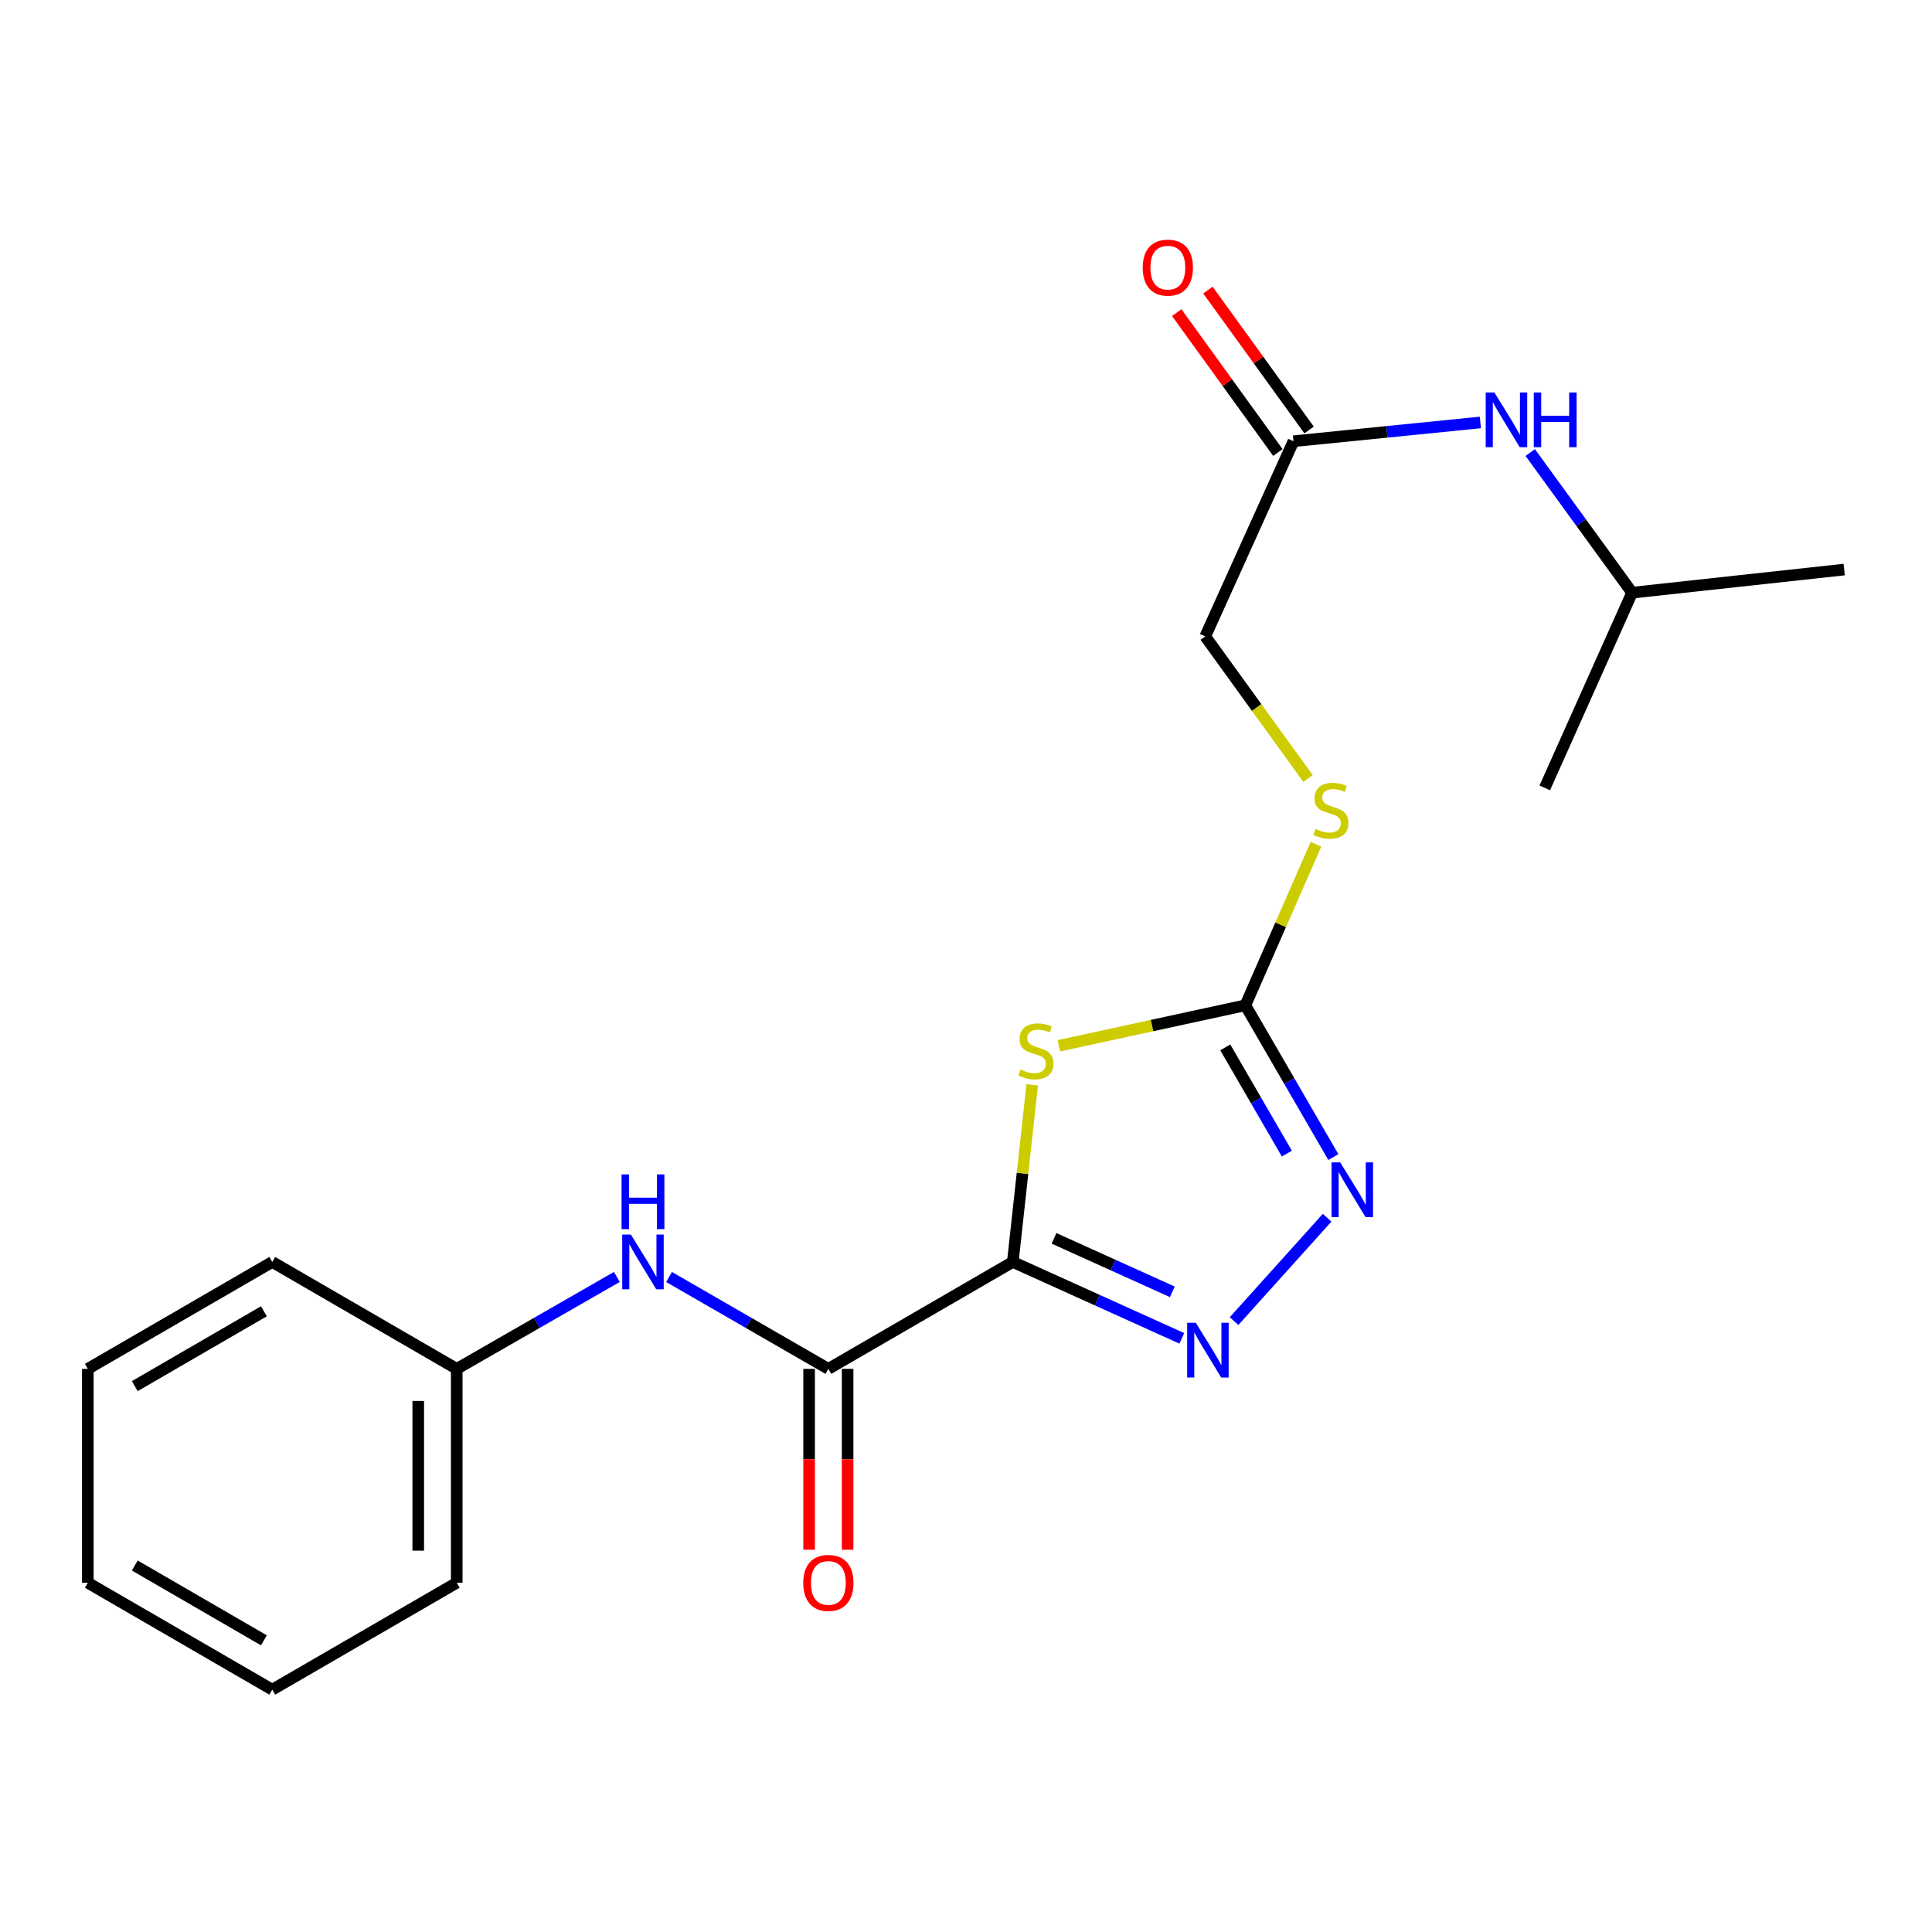 <?xml version='1.0' encoding='iso-8859-1'?>
<svg version='1.1' baseProfile='full'
              xmlns='http://www.w3.org/2000/svg'
                      xmlns:rdkit='http://www.rdkit.org/xml'
                      xmlns:xlink='http://www.w3.org/1999/xlink'
                  xml:space='preserve'
width='1000px' height='1000px' viewBox='0 0 1000 1000'>
<!-- END OF HEADER -->
<rect style='opacity:1.0;fill:#FFFFFF;stroke:none' width='1000' height='1000' x='0' y='0'> </rect>
<path class='bond-0' d='M 524.224,653.181 L 529.245,607.339' style='fill:none;fill-rule:evenodd;stroke:#000000;stroke-width:6px;stroke-linecap:butt;stroke-linejoin:miter;stroke-opacity:1' />
<path class='bond-0' d='M 529.245,607.339 L 534.267,561.498' style='fill:none;fill-rule:evenodd;stroke:#CCCC00;stroke-width:6px;stroke-linecap:butt;stroke-linejoin:miter;stroke-opacity:1' />
<path class='bond-1' d='M 524.224,653.181 L 567.964,672.956' style='fill:none;fill-rule:evenodd;stroke:#000000;stroke-width:6px;stroke-linecap:butt;stroke-linejoin:miter;stroke-opacity:1' />
<path class='bond-1' d='M 567.964,672.956 L 611.704,692.732' style='fill:none;fill-rule:evenodd;stroke:#0000FF;stroke-width:6px;stroke-linecap:butt;stroke-linejoin:miter;stroke-opacity:1' />
<path class='bond-1' d='M 545.552,640.963 L 576.17,654.806' style='fill:none;fill-rule:evenodd;stroke:#000000;stroke-width:6px;stroke-linecap:butt;stroke-linejoin:miter;stroke-opacity:1' />
<path class='bond-1' d='M 576.17,654.806 L 606.788,668.649' style='fill:none;fill-rule:evenodd;stroke:#0000FF;stroke-width:6px;stroke-linecap:butt;stroke-linejoin:miter;stroke-opacity:1' />
<path class='bond-4' d='M 524.224,653.181 L 428.756,708.523' style='fill:none;fill-rule:evenodd;stroke:#000000;stroke-width:6px;stroke-linecap:butt;stroke-linejoin:miter;stroke-opacity:1' />
<path class='bond-2' d='M 548.051,541.296 L 596.327,530.819' style='fill:none;fill-rule:evenodd;stroke:#CCCC00;stroke-width:6px;stroke-linecap:butt;stroke-linejoin:miter;stroke-opacity:1' />
<path class='bond-2' d='M 596.327,530.819 L 644.602,520.342' style='fill:none;fill-rule:evenodd;stroke:#000000;stroke-width:6px;stroke-linecap:butt;stroke-linejoin:miter;stroke-opacity:1' />
<path class='bond-3' d='M 638.747,683.807 L 686.918,630.293' style='fill:none;fill-rule:evenodd;stroke:#0000FF;stroke-width:6px;stroke-linecap:butt;stroke-linejoin:miter;stroke-opacity:1' />
<path class='bond-7' d='M 644.602,520.342 L 662.875,478.66' style='fill:none;fill-rule:evenodd;stroke:#000000;stroke-width:6px;stroke-linecap:butt;stroke-linejoin:miter;stroke-opacity:1' />
<path class='bond-7' d='M 662.875,478.66 L 681.147,436.977' style='fill:none;fill-rule:evenodd;stroke:#CCCC00;stroke-width:6px;stroke-linecap:butt;stroke-linejoin:miter;stroke-opacity:1' />
<path class='bond-21' d='M 644.602,520.342 L 667.37,559.622' style='fill:none;fill-rule:evenodd;stroke:#000000;stroke-width:6px;stroke-linecap:butt;stroke-linejoin:miter;stroke-opacity:1' />
<path class='bond-21' d='M 667.37,559.622 L 690.138,598.902' style='fill:none;fill-rule:evenodd;stroke:#0000FF;stroke-width:6px;stroke-linecap:butt;stroke-linejoin:miter;stroke-opacity:1' />
<path class='bond-21' d='M 634.199,542.115 L 650.137,569.611' style='fill:none;fill-rule:evenodd;stroke:#000000;stroke-width:6px;stroke-linecap:butt;stroke-linejoin:miter;stroke-opacity:1' />
<path class='bond-21' d='M 650.137,569.611 L 666.074,597.107' style='fill:none;fill-rule:evenodd;stroke:#0000FF;stroke-width:6px;stroke-linecap:butt;stroke-linejoin:miter;stroke-opacity:1' />
<path class='bond-5' d='M 428.756,708.523 L 387.533,684.748' style='fill:none;fill-rule:evenodd;stroke:#000000;stroke-width:6px;stroke-linecap:butt;stroke-linejoin:miter;stroke-opacity:1' />
<path class='bond-5' d='M 387.533,684.748 L 346.31,660.972' style='fill:none;fill-rule:evenodd;stroke:#0000FF;stroke-width:6px;stroke-linecap:butt;stroke-linejoin:miter;stroke-opacity:1' />
<path class='bond-9' d='M 418.796,708.523 L 418.796,755.333' style='fill:none;fill-rule:evenodd;stroke:#000000;stroke-width:6px;stroke-linecap:butt;stroke-linejoin:miter;stroke-opacity:1' />
<path class='bond-9' d='M 418.796,755.333 L 418.796,802.142' style='fill:none;fill-rule:evenodd;stroke:#FF0000;stroke-width:6px;stroke-linecap:butt;stroke-linejoin:miter;stroke-opacity:1' />
<path class='bond-9' d='M 438.715,708.523 L 438.715,755.333' style='fill:none;fill-rule:evenodd;stroke:#000000;stroke-width:6px;stroke-linecap:butt;stroke-linejoin:miter;stroke-opacity:1' />
<path class='bond-9' d='M 438.715,755.333 L 438.715,802.142' style='fill:none;fill-rule:evenodd;stroke:#FF0000;stroke-width:6px;stroke-linecap:butt;stroke-linejoin:miter;stroke-opacity:1' />
<path class='bond-12' d='M 319.281,660.942 L 277.842,684.733' style='fill:none;fill-rule:evenodd;stroke:#0000FF;stroke-width:6px;stroke-linecap:butt;stroke-linejoin:miter;stroke-opacity:1' />
<path class='bond-12' d='M 277.842,684.733 L 236.402,708.523' style='fill:none;fill-rule:evenodd;stroke:#000000;stroke-width:6px;stroke-linecap:butt;stroke-linejoin:miter;stroke-opacity:1' />
<path class='bond-6' d='M 669.501,228.381 L 623.831,329.394' style='fill:none;fill-rule:evenodd;stroke:#000000;stroke-width:6px;stroke-linecap:butt;stroke-linejoin:miter;stroke-opacity:1' />
<path class='bond-8' d='M 669.501,228.381 L 717.867,223.522' style='fill:none;fill-rule:evenodd;stroke:#000000;stroke-width:6px;stroke-linecap:butt;stroke-linejoin:miter;stroke-opacity:1' />
<path class='bond-8' d='M 717.867,223.522 L 766.233,218.662' style='fill:none;fill-rule:evenodd;stroke:#0000FF;stroke-width:6px;stroke-linecap:butt;stroke-linejoin:miter;stroke-opacity:1' />
<path class='bond-10' d='M 677.572,222.545 L 651.394,186.345' style='fill:none;fill-rule:evenodd;stroke:#000000;stroke-width:6px;stroke-linecap:butt;stroke-linejoin:miter;stroke-opacity:1' />
<path class='bond-10' d='M 651.394,186.345 L 625.216,150.145' style='fill:none;fill-rule:evenodd;stroke:#FF0000;stroke-width:6px;stroke-linecap:butt;stroke-linejoin:miter;stroke-opacity:1' />
<path class='bond-10' d='M 661.431,234.218 L 635.253,198.017' style='fill:none;fill-rule:evenodd;stroke:#000000;stroke-width:6px;stroke-linecap:butt;stroke-linejoin:miter;stroke-opacity:1' />
<path class='bond-10' d='M 635.253,198.017 L 609.075,161.817' style='fill:none;fill-rule:evenodd;stroke:#FF0000;stroke-width:6px;stroke-linecap:butt;stroke-linejoin:miter;stroke-opacity:1' />
<path class='bond-11' d='M 677.023,402.947 L 650.427,366.171' style='fill:none;fill-rule:evenodd;stroke:#CCCC00;stroke-width:6px;stroke-linecap:butt;stroke-linejoin:miter;stroke-opacity:1' />
<path class='bond-11' d='M 650.427,366.171 L 623.831,329.394' style='fill:none;fill-rule:evenodd;stroke:#000000;stroke-width:6px;stroke-linecap:butt;stroke-linejoin:miter;stroke-opacity:1' />
<path class='bond-13' d='M 792.044,234.229 L 818.406,270.502' style='fill:none;fill-rule:evenodd;stroke:#0000FF;stroke-width:6px;stroke-linecap:butt;stroke-linejoin:miter;stroke-opacity:1' />
<path class='bond-13' d='M 818.406,270.502 L 844.768,306.775' style='fill:none;fill-rule:evenodd;stroke:#000000;stroke-width:6px;stroke-linecap:butt;stroke-linejoin:miter;stroke-opacity:1' />
<path class='bond-14' d='M 236.402,708.523 L 236.402,819.23' style='fill:none;fill-rule:evenodd;stroke:#000000;stroke-width:6px;stroke-linecap:butt;stroke-linejoin:miter;stroke-opacity:1' />
<path class='bond-14' d='M 216.483,725.129 L 216.483,802.624' style='fill:none;fill-rule:evenodd;stroke:#000000;stroke-width:6px;stroke-linecap:butt;stroke-linejoin:miter;stroke-opacity:1' />
<path class='bond-15' d='M 236.402,708.523 L 140.923,653.181' style='fill:none;fill-rule:evenodd;stroke:#000000;stroke-width:6px;stroke-linecap:butt;stroke-linejoin:miter;stroke-opacity:1' />
<path class='bond-16' d='M 844.768,306.775 L 954.545,294.801' style='fill:none;fill-rule:evenodd;stroke:#000000;stroke-width:6px;stroke-linecap:butt;stroke-linejoin:miter;stroke-opacity:1' />
<path class='bond-17' d='M 844.768,306.775 L 799.574,407.798' style='fill:none;fill-rule:evenodd;stroke:#000000;stroke-width:6px;stroke-linecap:butt;stroke-linejoin:miter;stroke-opacity:1' />
<path class='bond-19' d='M 236.402,819.23 L 140.923,874.572' style='fill:none;fill-rule:evenodd;stroke:#000000;stroke-width:6px;stroke-linecap:butt;stroke-linejoin:miter;stroke-opacity:1' />
<path class='bond-18' d='M 140.923,653.181 L 45.455,708.523' style='fill:none;fill-rule:evenodd;stroke:#000000;stroke-width:6px;stroke-linecap:butt;stroke-linejoin:miter;stroke-opacity:1' />
<path class='bond-18' d='M 136.593,678.715 L 69.765,717.455' style='fill:none;fill-rule:evenodd;stroke:#000000;stroke-width:6px;stroke-linecap:butt;stroke-linejoin:miter;stroke-opacity:1' />
<path class='bond-20' d='M 45.455,708.523 L 45.455,819.23' style='fill:none;fill-rule:evenodd;stroke:#000000;stroke-width:6px;stroke-linecap:butt;stroke-linejoin:miter;stroke-opacity:1' />
<path class='bond-22' d='M 140.923,874.572 L 45.455,819.23' style='fill:none;fill-rule:evenodd;stroke:#000000;stroke-width:6px;stroke-linecap:butt;stroke-linejoin:miter;stroke-opacity:1' />
<path class='bond-22' d='M 136.593,849.038 L 69.765,810.298' style='fill:none;fill-rule:evenodd;stroke:#000000;stroke-width:6px;stroke-linecap:butt;stroke-linejoin:miter;stroke-opacity:1' />
<path  class='atom-1' d='M 528.198 553.589
Q 528.518 553.709, 529.838 554.269
Q 531.158 554.829, 532.598 555.189
Q 534.078 555.509, 535.518 555.509
Q 538.198 555.509, 539.758 554.229
Q 541.318 552.909, 541.318 550.629
Q 541.318 549.069, 540.518 548.109
Q 539.758 547.149, 538.558 546.629
Q 537.358 546.109, 535.358 545.509
Q 532.838 544.749, 531.318 544.029
Q 529.838 543.309, 528.758 541.789
Q 527.718 540.269, 527.718 537.709
Q 527.718 534.149, 530.118 531.949
Q 532.558 529.749, 537.358 529.749
Q 540.638 529.749, 544.358 531.309
L 543.438 534.389
Q 540.038 532.989, 537.478 532.989
Q 534.718 532.989, 533.198 534.149
Q 531.678 535.269, 531.718 537.229
Q 531.718 538.749, 532.478 539.669
Q 533.278 540.589, 534.398 541.109
Q 535.558 541.629, 537.478 542.229
Q 540.038 543.029, 541.558 543.829
Q 543.078 544.629, 544.158 546.269
Q 545.278 547.869, 545.278 550.629
Q 545.278 554.549, 542.638 556.669
Q 540.038 558.749, 535.678 558.749
Q 533.158 558.749, 531.238 558.189
Q 529.358 557.669, 527.118 556.749
L 528.198 553.589
' fill='#CCCC00'/>
<path  class='atom-2' d='M 618.954 684.68
L 628.234 699.68
Q 629.154 701.16, 630.634 703.84
Q 632.114 706.52, 632.194 706.68
L 632.194 684.68
L 635.954 684.68
L 635.954 713
L 632.074 713
L 622.114 696.6
Q 620.954 694.68, 619.714 692.48
Q 618.514 690.28, 618.154 689.6
L 618.154 713
L 614.474 713
L 614.474 684.68
L 618.954 684.68
' fill='#0000FF'/>
<path  class='atom-4' d='M 693.685 601.661
L 702.965 616.661
Q 703.885 618.141, 705.365 620.821
Q 706.845 623.501, 706.925 623.661
L 706.925 601.661
L 710.685 601.661
L 710.685 629.981
L 706.805 629.981
L 696.845 613.581
Q 695.685 611.661, 694.445 609.461
Q 693.245 607.261, 692.885 606.581
L 692.885 629.981
L 689.205 629.981
L 689.205 601.661
L 693.685 601.661
' fill='#0000FF'/>
<path  class='atom-6' d='M 326.54 639.021
L 335.82 654.021
Q 336.74 655.501, 338.22 658.181
Q 339.7 660.861, 339.78 661.021
L 339.78 639.021
L 343.54 639.021
L 343.54 667.341
L 339.66 667.341
L 329.7 650.941
Q 328.54 649.021, 327.3 646.821
Q 326.1 644.621, 325.74 643.941
L 325.74 667.341
L 322.06 667.341
L 322.06 639.021
L 326.54 639.021
' fill='#0000FF'/>
<path  class='atom-6' d='M 321.72 607.869
L 325.56 607.869
L 325.56 619.909
L 340.04 619.909
L 340.04 607.869
L 343.88 607.869
L 343.88 636.189
L 340.04 636.189
L 340.04 623.109
L 325.56 623.109
L 325.56 636.189
L 321.72 636.189
L 321.72 607.869
' fill='#0000FF'/>
<path  class='atom-8' d='M 680.878 429.06
Q 681.198 429.18, 682.518 429.74
Q 683.838 430.3, 685.278 430.66
Q 686.758 430.98, 688.198 430.98
Q 690.878 430.98, 692.438 429.7
Q 693.998 428.38, 693.998 426.1
Q 693.998 424.54, 693.198 423.58
Q 692.438 422.62, 691.238 422.1
Q 690.038 421.58, 688.038 420.98
Q 685.518 420.22, 683.998 419.5
Q 682.518 418.78, 681.438 417.26
Q 680.398 415.74, 680.398 413.18
Q 680.398 409.62, 682.798 407.42
Q 685.238 405.22, 690.038 405.22
Q 693.318 405.22, 697.038 406.78
L 696.118 409.86
Q 692.718 408.46, 690.158 408.46
Q 687.398 408.46, 685.878 409.62
Q 684.358 410.74, 684.398 412.7
Q 684.398 414.22, 685.158 415.14
Q 685.958 416.06, 687.078 416.58
Q 688.238 417.1, 690.158 417.7
Q 692.718 418.5, 694.238 419.3
Q 695.758 420.1, 696.838 421.74
Q 697.958 423.34, 697.958 426.1
Q 697.958 430.02, 695.318 432.14
Q 692.718 434.22, 688.358 434.22
Q 685.838 434.22, 683.918 433.66
Q 682.038 433.14, 679.798 432.22
L 680.878 429.06
' fill='#CCCC00'/>
<path  class='atom-9' d='M 773.483 203.144
L 782.763 218.144
Q 783.683 219.624, 785.163 222.304
Q 786.643 224.984, 786.723 225.144
L 786.723 203.144
L 790.483 203.144
L 790.483 231.464
L 786.603 231.464
L 776.643 215.064
Q 775.483 213.144, 774.243 210.944
Q 773.043 208.744, 772.683 208.064
L 772.683 231.464
L 769.003 231.464
L 769.003 203.144
L 773.483 203.144
' fill='#0000FF'/>
<path  class='atom-9' d='M 793.883 203.144
L 797.723 203.144
L 797.723 215.184
L 812.203 215.184
L 812.203 203.144
L 816.043 203.144
L 816.043 231.464
L 812.203 231.464
L 812.203 218.384
L 797.723 218.384
L 797.723 231.464
L 793.883 231.464
L 793.883 203.144
' fill='#0000FF'/>
<path  class='atom-10' d='M 415.756 819.31
Q 415.756 812.51, 419.116 808.71
Q 422.476 804.91, 428.756 804.91
Q 435.036 804.91, 438.396 808.71
Q 441.756 812.51, 441.756 819.31
Q 441.756 826.19, 438.356 830.11
Q 434.956 833.99, 428.756 833.99
Q 422.516 833.99, 419.116 830.11
Q 415.756 826.23, 415.756 819.31
M 428.756 830.79
Q 433.076 830.79, 435.396 827.91
Q 437.756 824.99, 437.756 819.31
Q 437.756 813.75, 435.396 810.95
Q 433.076 808.11, 428.756 808.11
Q 424.436 808.11, 422.076 810.91
Q 419.756 813.71, 419.756 819.31
Q 419.756 825.03, 422.076 827.91
Q 424.436 830.79, 428.756 830.79
' fill='#FF0000'/>
<path  class='atom-11' d='M 591.465 138.526
Q 591.465 131.726, 594.825 127.926
Q 598.185 124.126, 604.465 124.126
Q 610.745 124.126, 614.105 127.926
Q 617.465 131.726, 617.465 138.526
Q 617.465 145.406, 614.065 149.326
Q 610.665 153.206, 604.465 153.206
Q 598.225 153.206, 594.825 149.326
Q 591.465 145.446, 591.465 138.526
M 604.465 150.006
Q 608.785 150.006, 611.105 147.126
Q 613.465 144.206, 613.465 138.526
Q 613.465 132.966, 611.105 130.166
Q 608.785 127.326, 604.465 127.326
Q 600.145 127.326, 597.785 130.126
Q 595.465 132.926, 595.465 138.526
Q 595.465 144.246, 597.785 147.126
Q 600.145 150.006, 604.465 150.006
' fill='#FF0000'/>
</svg>

